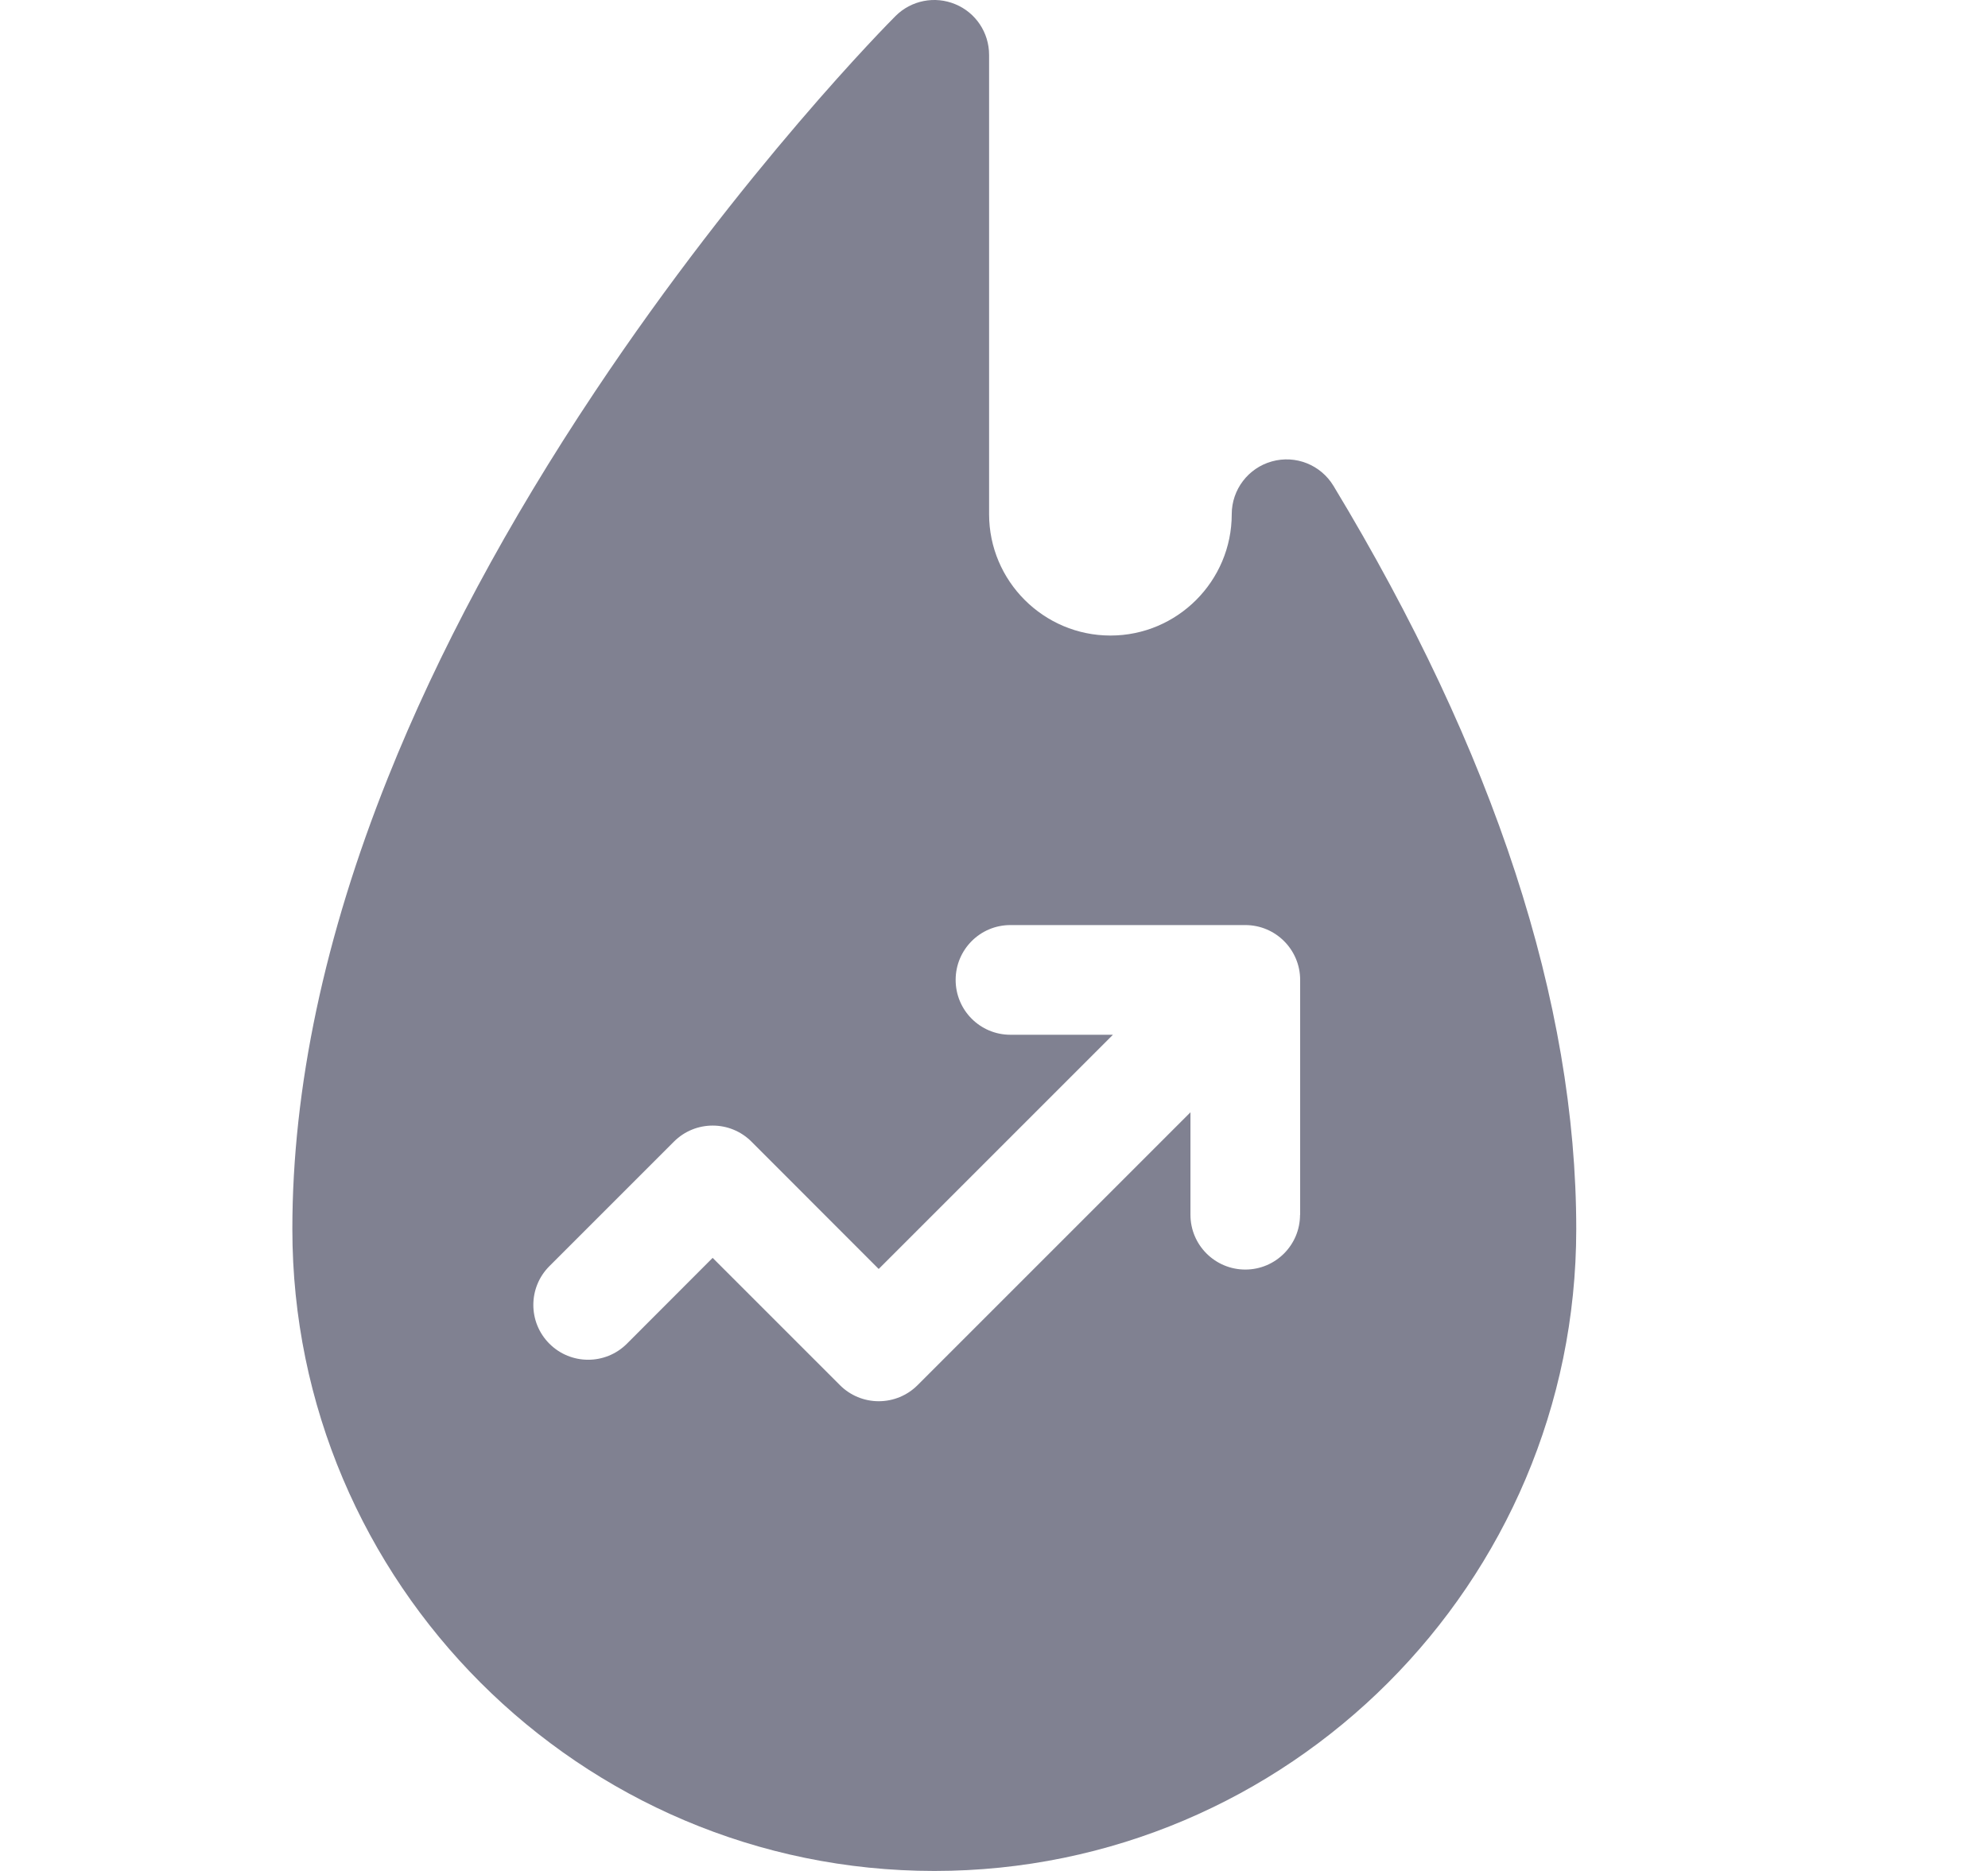 <svg width="17" height="16" viewBox="0 0 17 16" fill="none" xmlns="http://www.w3.org/2000/svg">
<g clip-path="url(#clip0)">
<path d="M11.403 4.155C11.294 3.975 11.079 3.889 10.876 3.946C10.674 4.002 10.533 4.187 10.533 4.397C10.533 4.969 10.068 5.435 9.496 5.435C8.924 5.435 8.458 4.969 8.458 4.397V0.469C8.458 0.279 8.344 0.108 8.169 0.036C7.994 -0.037 7.792 0.003 7.658 0.137C7.605 0.19 6.356 1.447 5.089 3.347C4.342 4.467 3.746 5.578 3.318 6.649C2.775 8.006 2.5 9.305 2.5 10.511C2.5 13.537 4.963 16 7.99 16C11.017 16 13.479 13.537 13.479 10.511C13.479 8.573 12.781 6.435 11.403 4.155ZM11.117 10.389C11.117 10.647 10.908 10.857 10.649 10.857C10.39 10.857 10.18 10.647 10.18 10.389V9.512L7.846 11.846C7.758 11.934 7.639 11.983 7.514 11.983C7.39 11.983 7.271 11.934 7.183 11.846L6.094 10.757L5.361 11.491C5.178 11.674 4.881 11.674 4.698 11.491C4.515 11.308 4.515 11.011 4.698 10.828L5.763 9.763C5.946 9.58 6.243 9.58 6.426 9.763L7.514 10.852L9.517 8.849H8.64C8.381 8.849 8.172 8.639 8.172 8.38C8.172 8.121 8.381 7.911 8.64 7.911H10.649C10.908 7.911 11.118 8.121 11.118 8.38V10.389H11.117Z" fill="#808191"/>
</g>
<defs>
<clipPath id="clip0">
<rect width="16" height="16" fill="white"/>
</clipPath>
</defs>
</svg>
